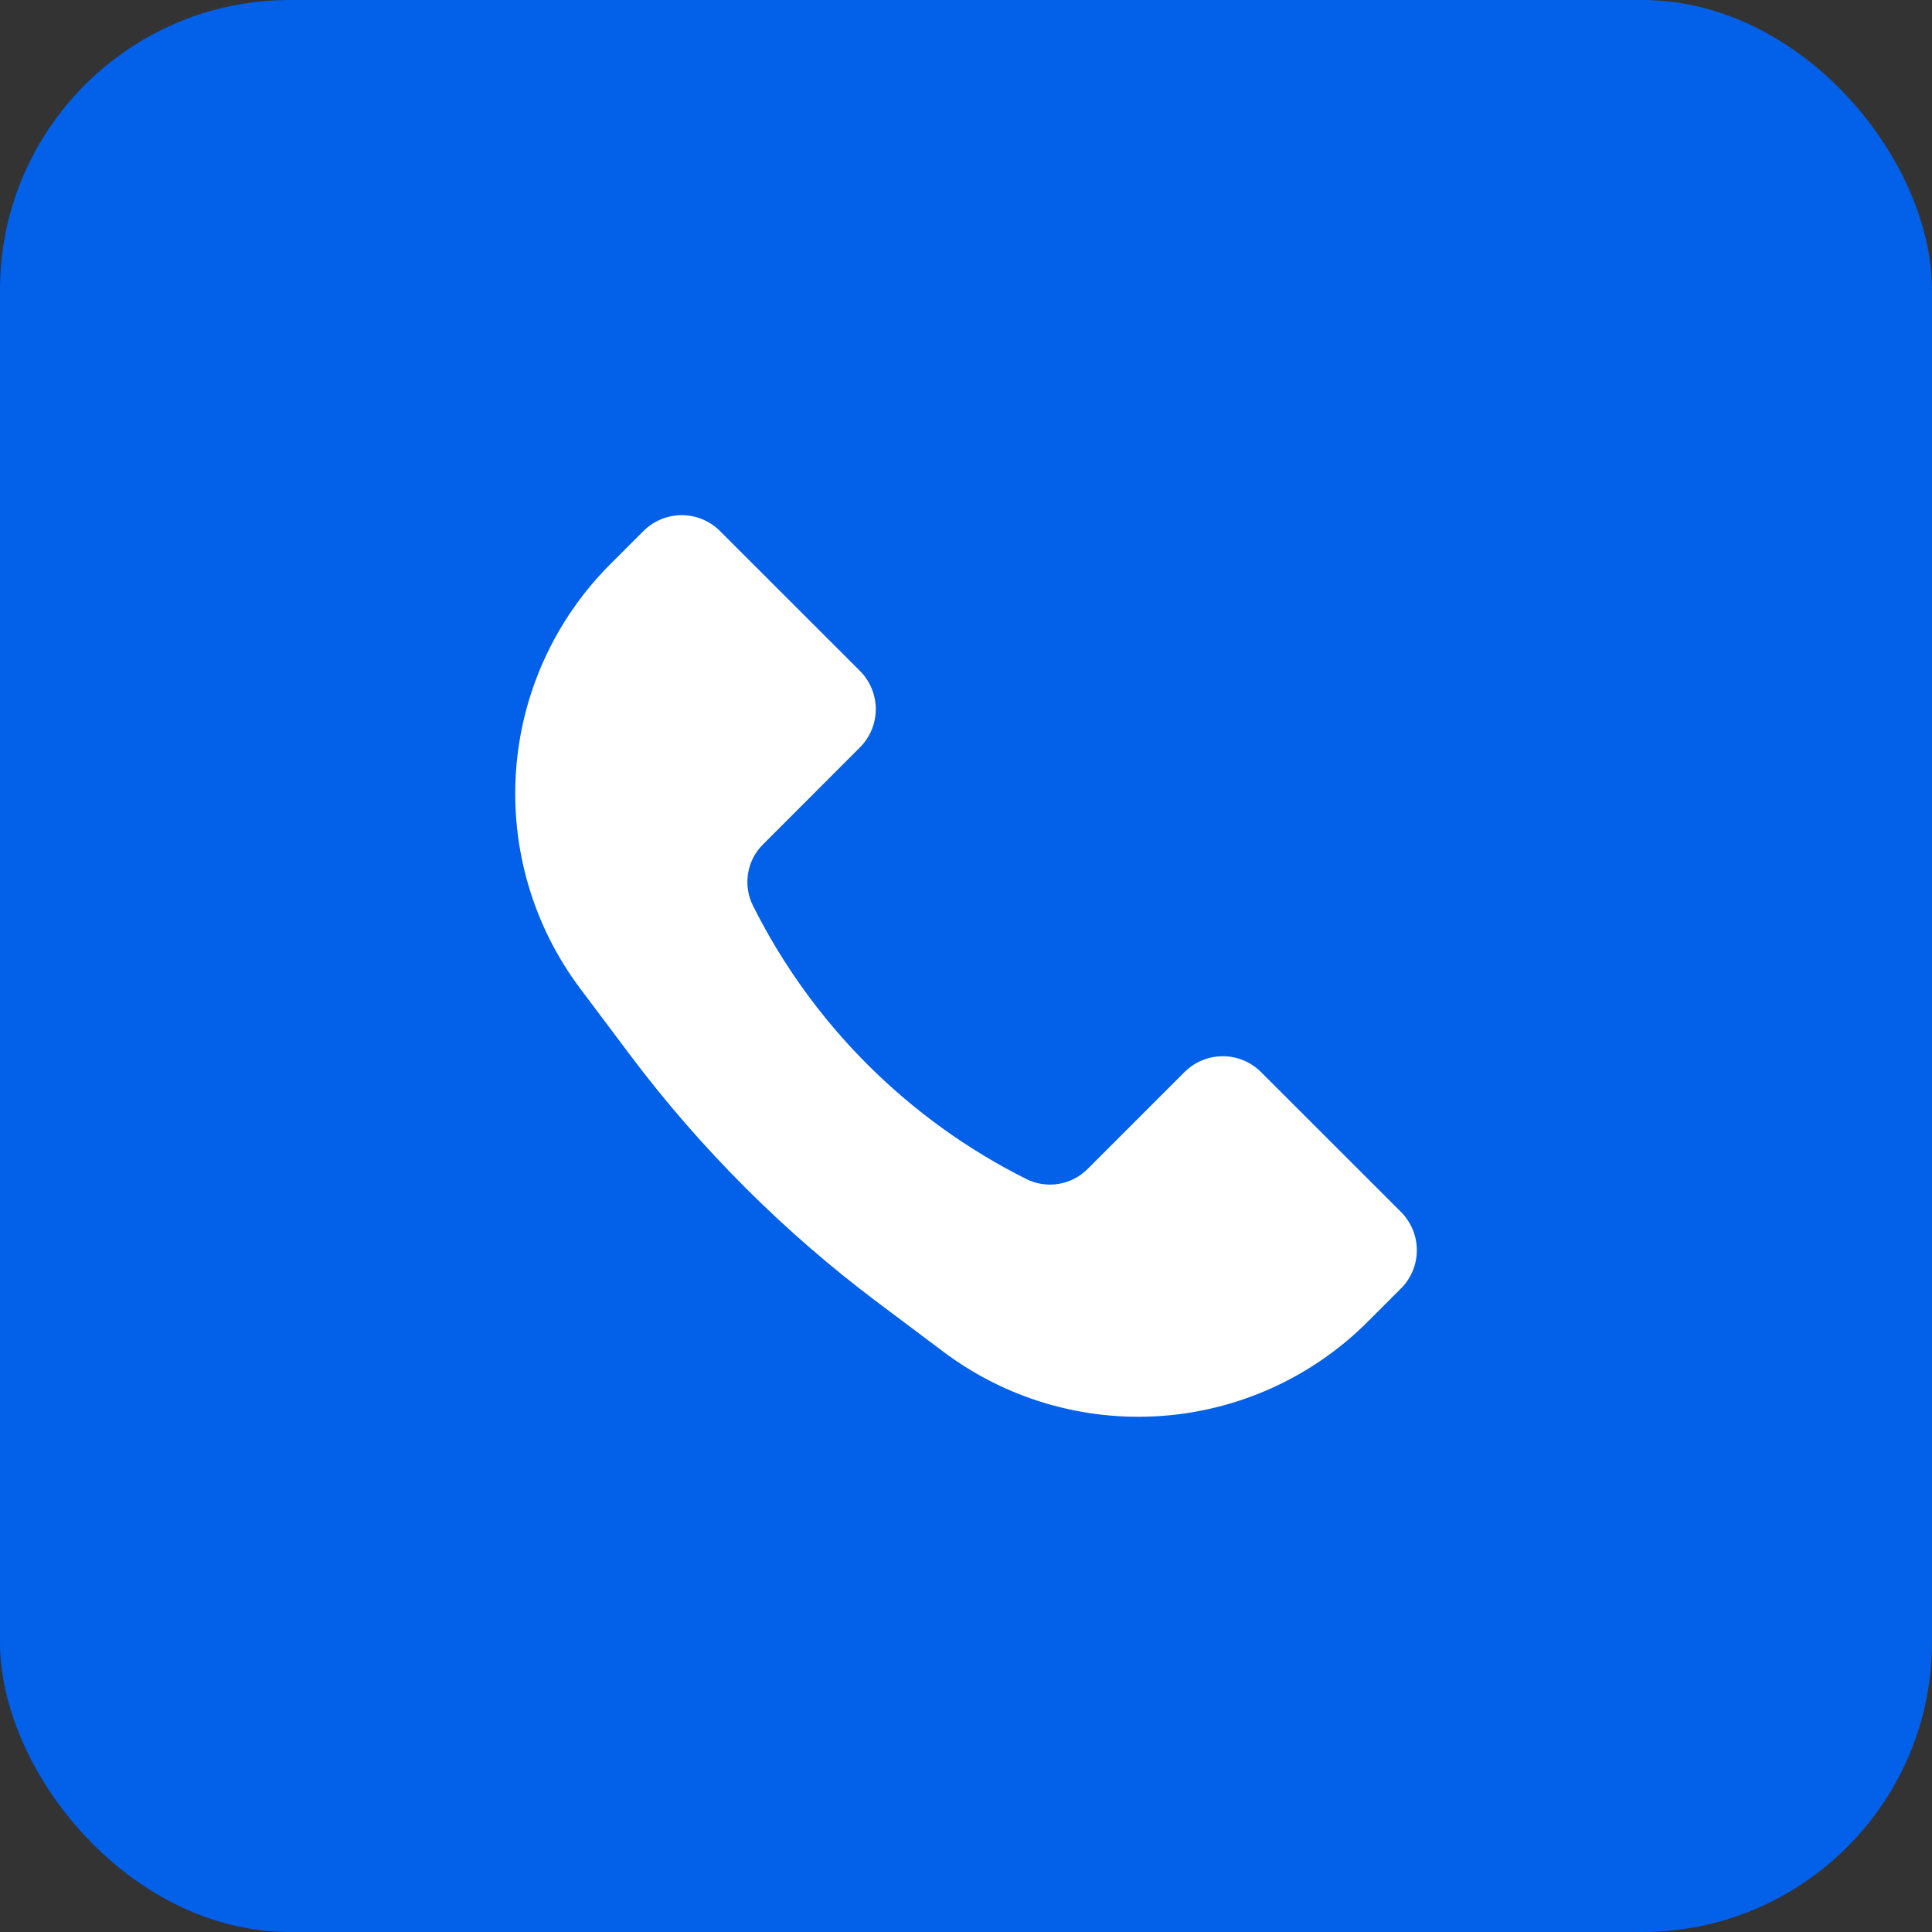<?xml version="1.0" encoding="UTF-8"?> <svg xmlns="http://www.w3.org/2000/svg" width="20" height="20" viewBox="0 0 20 20" fill="none"><rect x="0" y="0" width="20" height="20" fill="#333333" stroke="none"/><rect width="20" height="20" rx="3" fill="#0360E8"></rect><path d="M6.318 5.84L6.661 5.497C6.766 5.392 6.909 5.333 7.057 5.333C7.206 5.333 7.348 5.392 7.453 5.497L8.902 6.945C9.007 7.05 9.066 7.193 9.066 7.341C9.066 7.49 9.007 7.632 8.902 7.737L7.898 8.742C7.816 8.823 7.762 8.928 7.744 9.042C7.725 9.156 7.743 9.273 7.795 9.376C8.407 10.6 9.4 11.592 10.624 12.205C10.727 12.257 10.844 12.274 10.957 12.256C11.072 12.237 11.177 12.183 11.258 12.102L12.262 11.098C12.367 10.993 12.51 10.934 12.658 10.934C12.807 10.934 12.949 10.993 13.054 11.098L14.503 12.546C14.608 12.652 14.667 12.794 14.667 12.942C14.667 13.091 14.608 13.233 14.503 13.338L14.159 13.682C13.588 14.254 12.828 14.601 12.021 14.658C11.214 14.715 10.414 14.48 9.767 13.994L9.09 13.486C8.113 12.754 7.246 11.886 6.514 10.91L6.006 10.233C5.52 9.586 5.285 8.785 5.342 7.978C5.399 7.171 5.746 6.412 6.318 5.84Z" fill="white"></path></svg> 